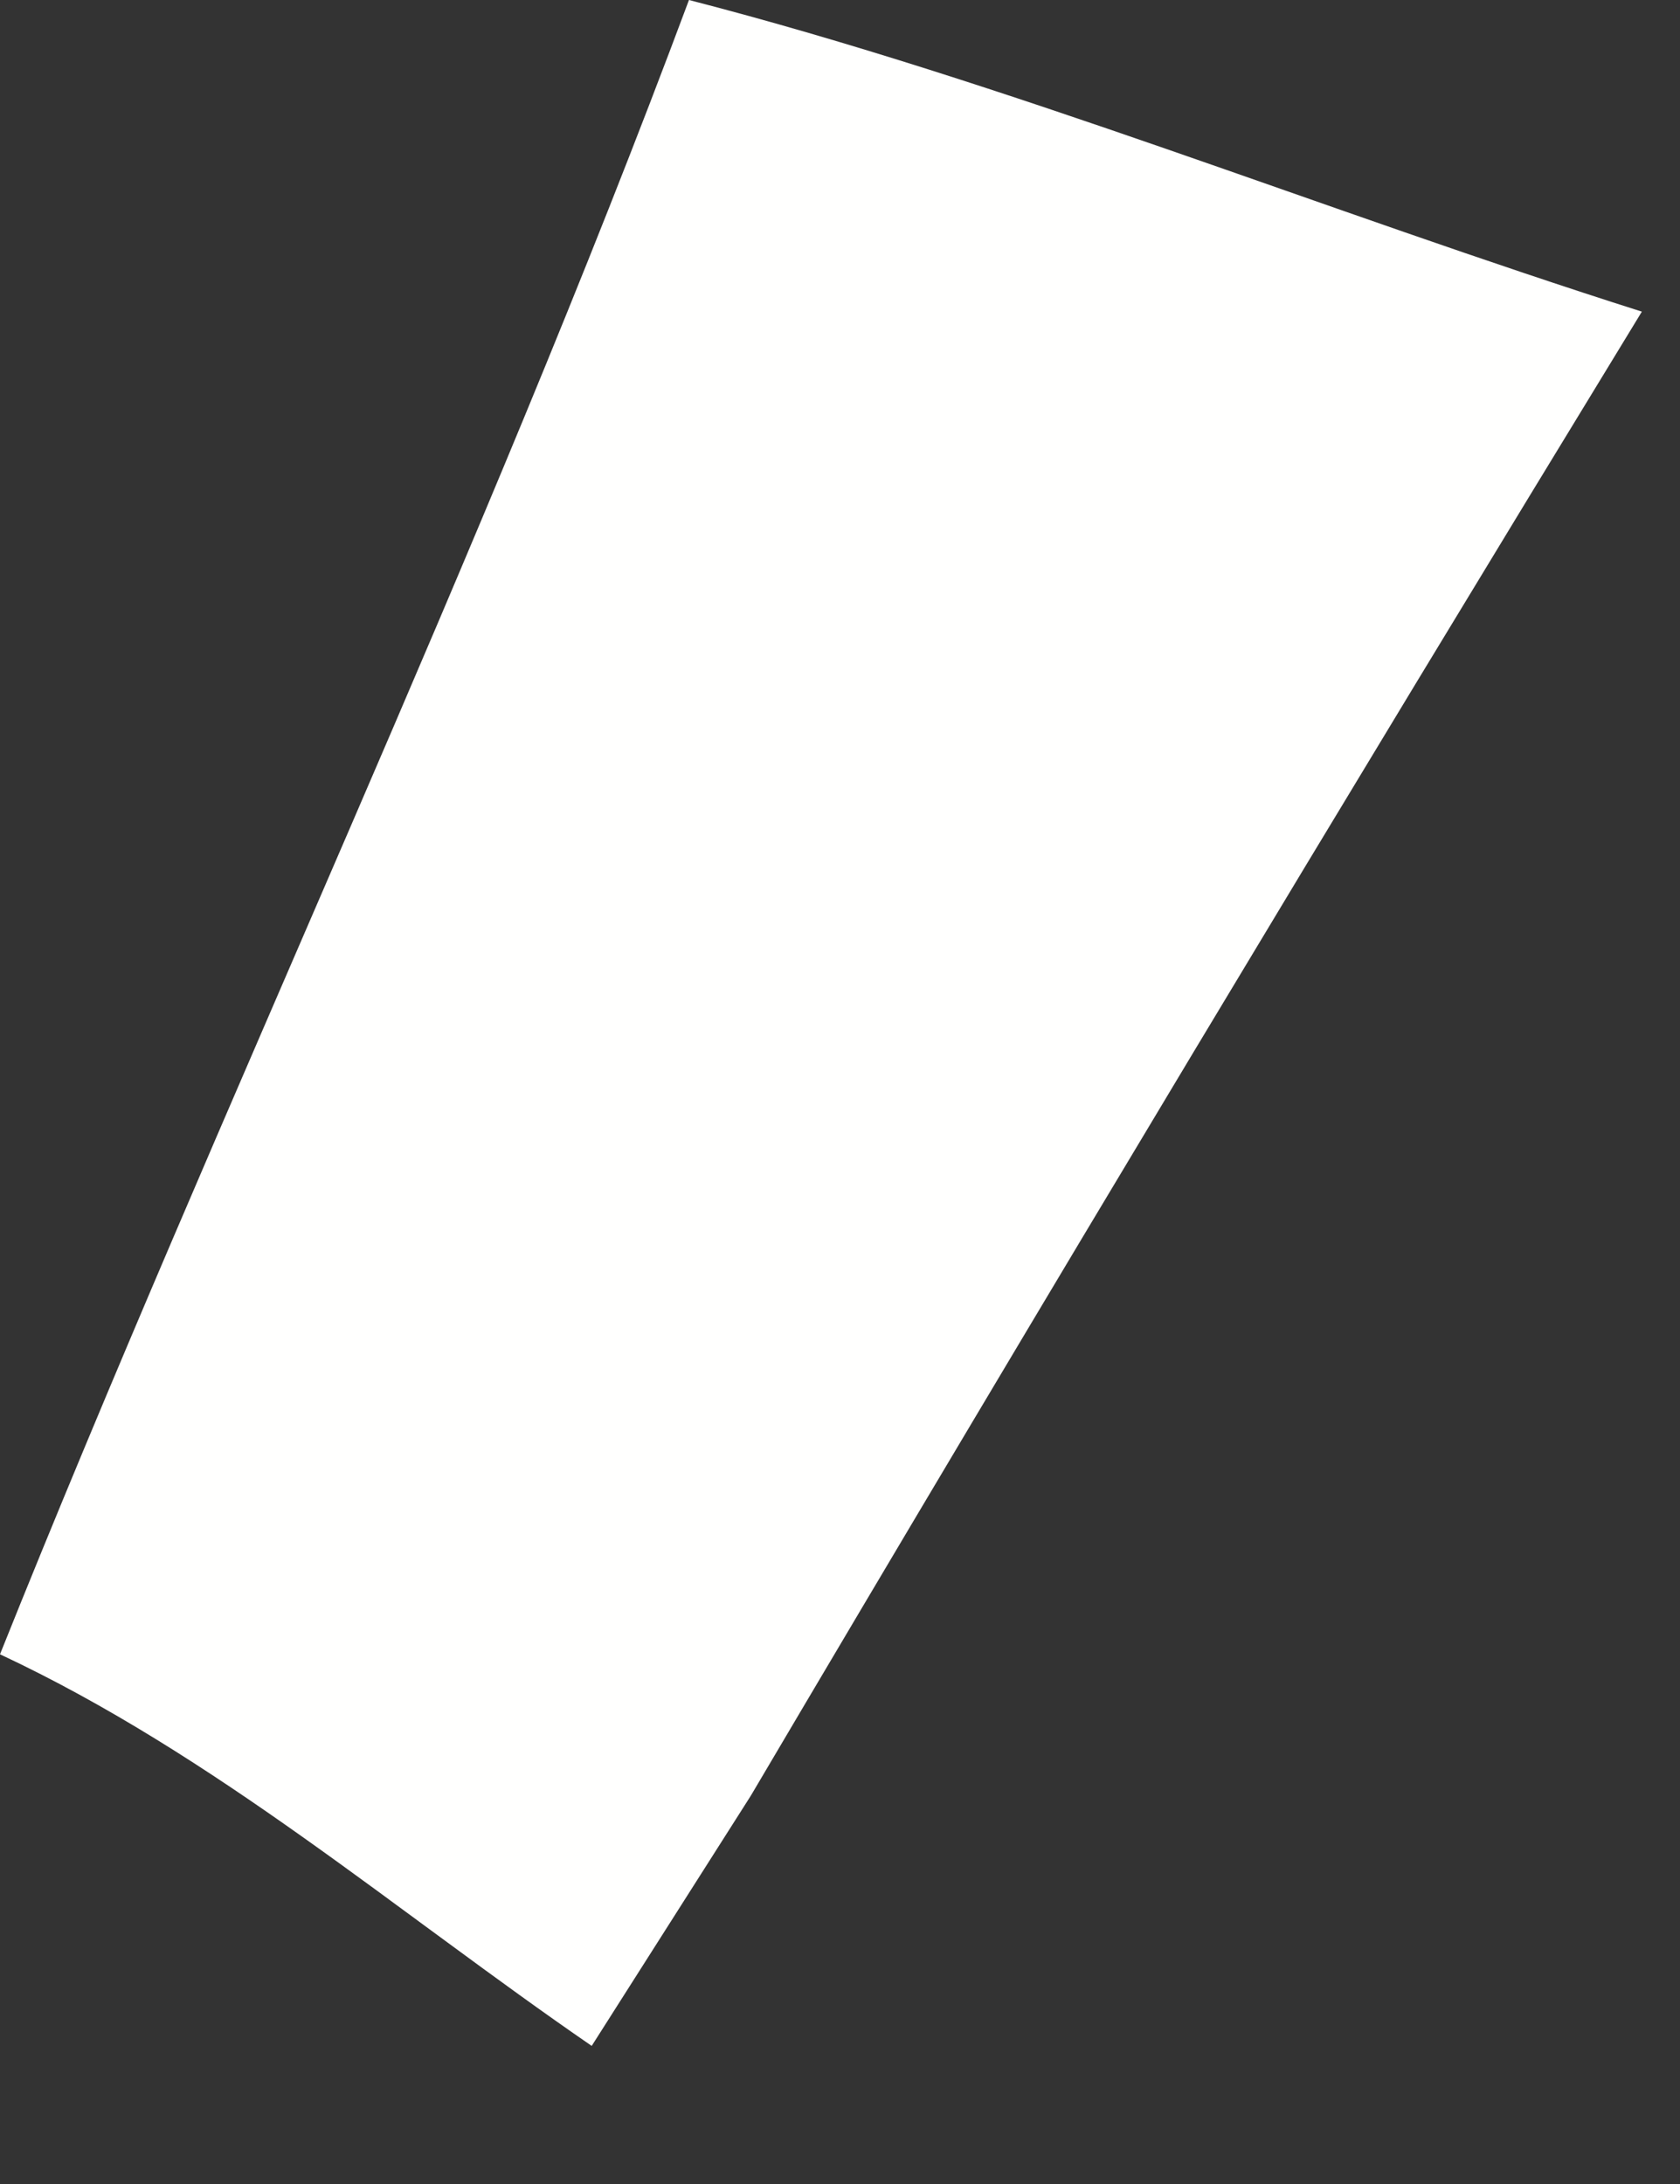 <?xml version="1.0" encoding="utf-8"?>
<svg xmlns="http://www.w3.org/2000/svg" fill="none" height="100%" overflow="visible" preserveAspectRatio="none" style="display: block;" viewBox="0 0 10 13" width="100%">
<rect x="0" y="0" width="10" height="13" fill="#333333" stroke="none"/>
<path d="M4.101 0C6.001 0.49 7.896 1.259 9.773 1.855C7.983 4.787 6.215 7.731 4.469 10.689L3.522 12.178C2.36 11.379 1.284 10.448 0 9.847C1.32 6.552 2.863 3.32 4.101 0Z" fill="#FFFFFE" id="Vector"/>
</svg>